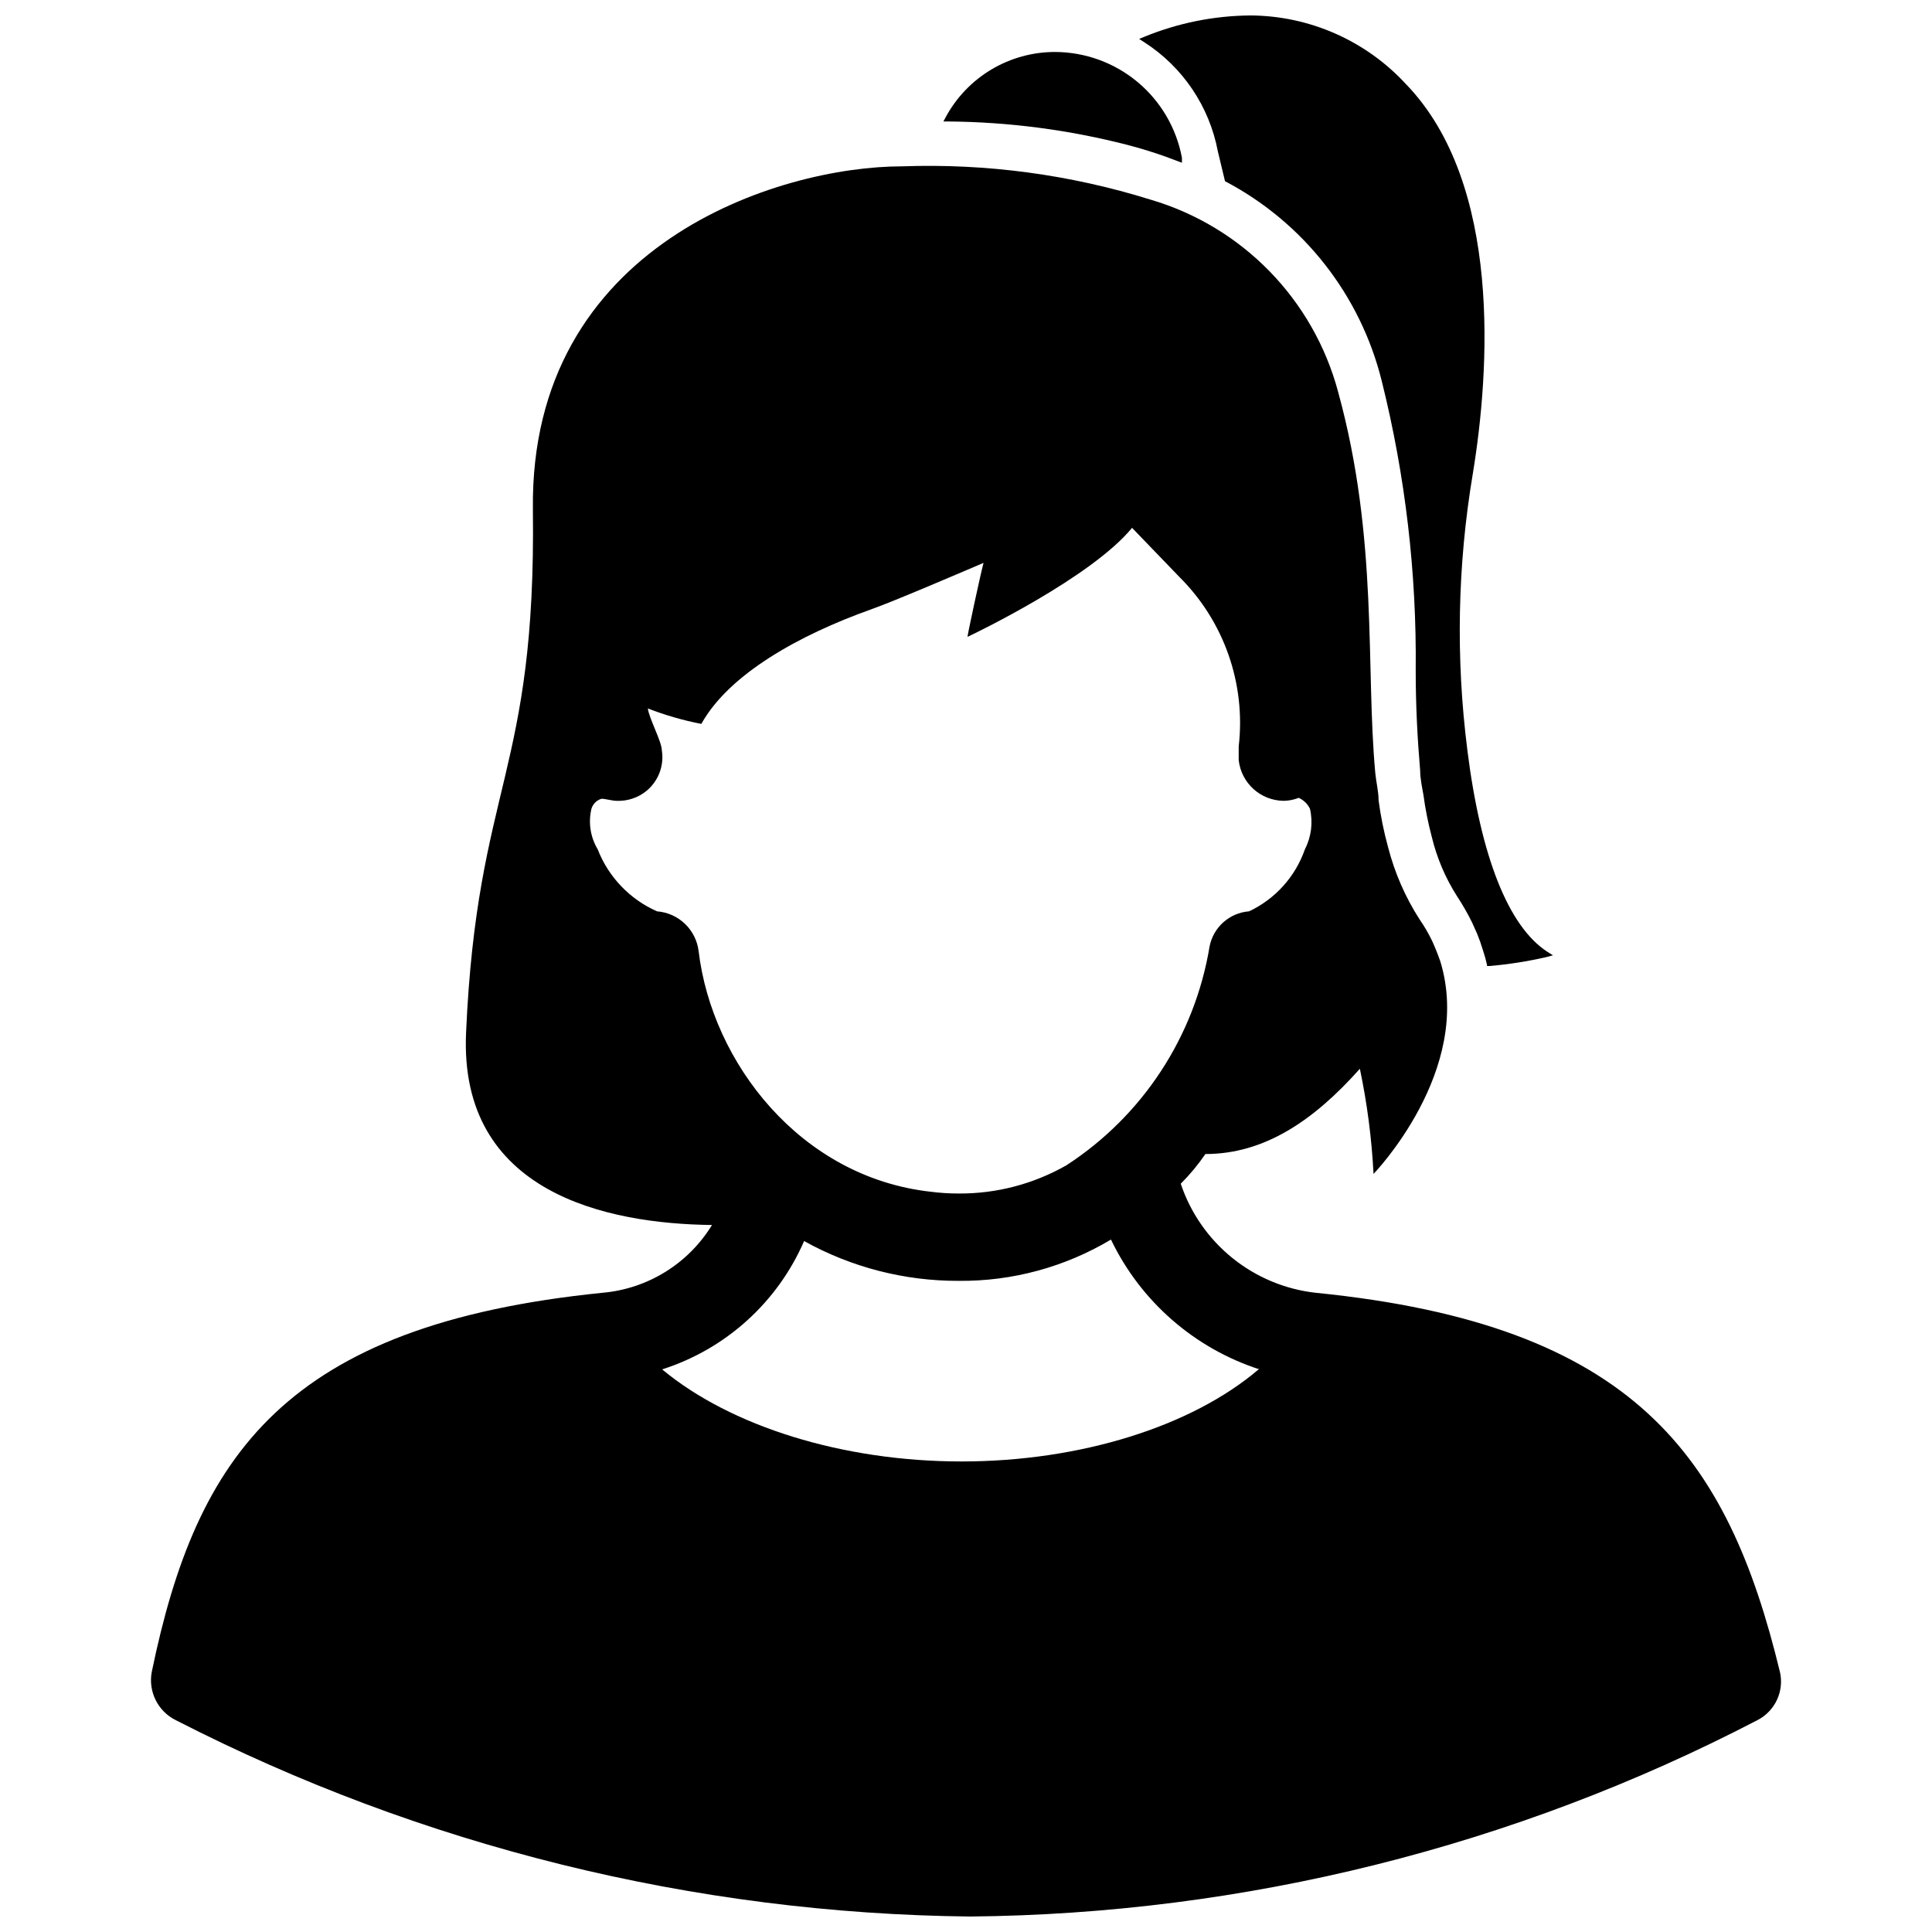<?xml version="1.0" encoding="UTF-8"?>
<!-- The Best Svg Icon site in the world: iconSvg.co, Visit us! https://iconsvg.co -->
<svg width="800px" height="800px" version="1.1" viewBox="144 144 512 512" xmlns="http://www.w3.org/2000/svg">
 <defs>
  <clipPath id="b">
   <path d="m184 187h432v464.9h-432z"/>
  </clipPath>
  <clipPath id="a">
   <path d="m445 148.09h111v251.91h-111z"/>
  </clipPath>
 </defs>
 <g clip-path="url(#b)">
  <path d="m615.69 587.04c-13.855-57.152-38.492-92.023-123.12-100.45-8.078-0.926-15.723-4.137-22.035-9.254-6.316-5.117-11.043-11.926-13.625-19.637 2.418-2.414 4.606-5.051 6.531-7.871 15.742 0 28.812-8.973 40.934-22.594h0.004c1.93 9.184 3.141 18.5 3.621 27.867 0 0 26.527-27.395 17.711-56.285-0.629-1.812-1.34-3.621-2.203-5.512v0.004c-0.953-1.973-2.059-3.867-3.309-5.668-3.785-5.891-6.602-12.348-8.344-19.129-1.125-4.082-1.969-8.238-2.519-12.438 0-2.363-0.629-4.723-0.867-7.164-2.598-28.023 0.867-62.031-9.84-101h0.004c-6.539-24.523-25.398-43.863-49.754-51.012-21.281-6.637-43.531-9.617-65.809-8.816-32.668 0-98.715 20.625-97.848 90.922 0.867 70.297-14.801 72.816-17.711 138.7-1.891 42.508 37.391 50.617 65.18 50.934h-0.004c-6.25 10.215-16.961 16.871-28.891 17.949-84.387 8.504-107.77 43.297-119.57 100.45-1.008 5.223 1.602 10.48 6.375 12.832 65.184 33.434 137.25 51.246 210.5 52.031 72.664-0.676 144.14-18.504 208.61-52.031 4.703-2.398 7.172-7.691 5.981-12.832zm-286.54-190.9c-0.656-5.723-5.277-10.176-11.02-10.625-7.223-3.18-12.883-9.098-15.742-16.453-1.926-3.219-2.516-7.059-1.656-10.707 0.379-1.289 1.387-2.301 2.68-2.676 1.102 0 2.754 0.551 4.094 0.551 2.859 0.098 5.66-0.852 7.871-2.676 3.129-2.613 4.656-6.68 4.016-10.707 0-2.281-3.465-8.66-3.699-11.098h-0.004c4.594 1.785 9.336 3.156 14.172 4.09 7.398-13.305 26.137-23.617 44.871-30.309 6.219-2.203 23.066-9.445 29.914-12.359-0.945 3.621-4.172 18.656-4.25 19.602 1.891-0.867 32.828-15.742 43.609-28.891l12.516 12.988v0.004c11.867 11.773 17.672 28.344 15.746 44.949v3.621c0.672 6.078 5.769 10.703 11.887 10.785 1.371-0.016 2.734-0.285 4.012-0.789 1.316 0.582 2.379 1.617 2.992 2.914 0.828 3.613 0.355 7.406-1.34 10.707-2.519 7.25-7.856 13.176-14.797 16.453-5.18 0.395-9.461 4.191-10.469 9.289-3.926 23.812-17.699 44.875-37.945 58.016-8.676 4.949-18.504 7.531-28.496 7.477-2.5 0.004-5-0.156-7.481-0.473-34.555-3.856-57.938-34.242-61.48-63.684zm148.39 110.76c-17.711 15.113-47.23 24.402-78.719 24.402-31.488 0-61.164-9.289-79.352-24.402 16.863-5.375 30.578-17.773 37.629-34.008 12.516 6.961 26.609 10.594 40.934 10.547 14.211 0.141 28.184-3.648 40.383-10.941 7.859 16.367 22.086 28.801 39.359 34.402z"/>
 </g>
 <g clip-path="url(#a)">
  <path d="m466.75 184.15 1.891 7.871h-0.004c20.812 10.922 35.945 30.238 41.566 53.059 6.227 25.047 9.242 50.785 8.973 76.594 0 9.445 0.473 18.262 1.18 26.527 0 2.047 0.473 4.25 0.867 6.453v0.004c0.5 3.742 1.238 7.449 2.207 11.098 1.344 5.582 3.606 10.902 6.691 15.746 1.484 2.246 2.824 4.586 4.012 7.004l1.34 2.992c0.551 1.34 1.023 2.676 1.574 4.488 0.402 1.215 0.746 2.449 1.023 3.699v0.316h0.707c5.062-0.441 10.086-1.23 15.035-2.363l1.73-0.473-1.496-0.945c-10.312-6.691-17.633-25.191-21.176-53.371h0.004c-3.109-24.34-2.633-49.008 1.418-73.211 4.488-27.238 7.871-76.91-17.711-103.36h-0.004c-10.625-11.527-25.57-18.113-41.25-18.184-9.641 0.082-19.18 2.004-28.102 5.668l-1.34 0.551 1.34 0.867c10.219 6.555 17.281 17.035 19.523 28.969z"/>
 </g>
 <path d="m442.82 182.41c3.305 0.867 6.691 1.891 9.996 3.07l4.41 1.652v-1.34l-0.004 0.004c-1.465-7.852-5.625-14.949-11.758-20.066-6.137-5.113-13.867-7.93-21.855-7.957-5.934-0.008-11.758 1.594-16.859 4.629-5.098 3.035-9.281 7.391-12.109 12.609l-0.629 1.18h1.258c16.047 0.129 32.012 2.219 47.551 6.219z"/>
</svg>